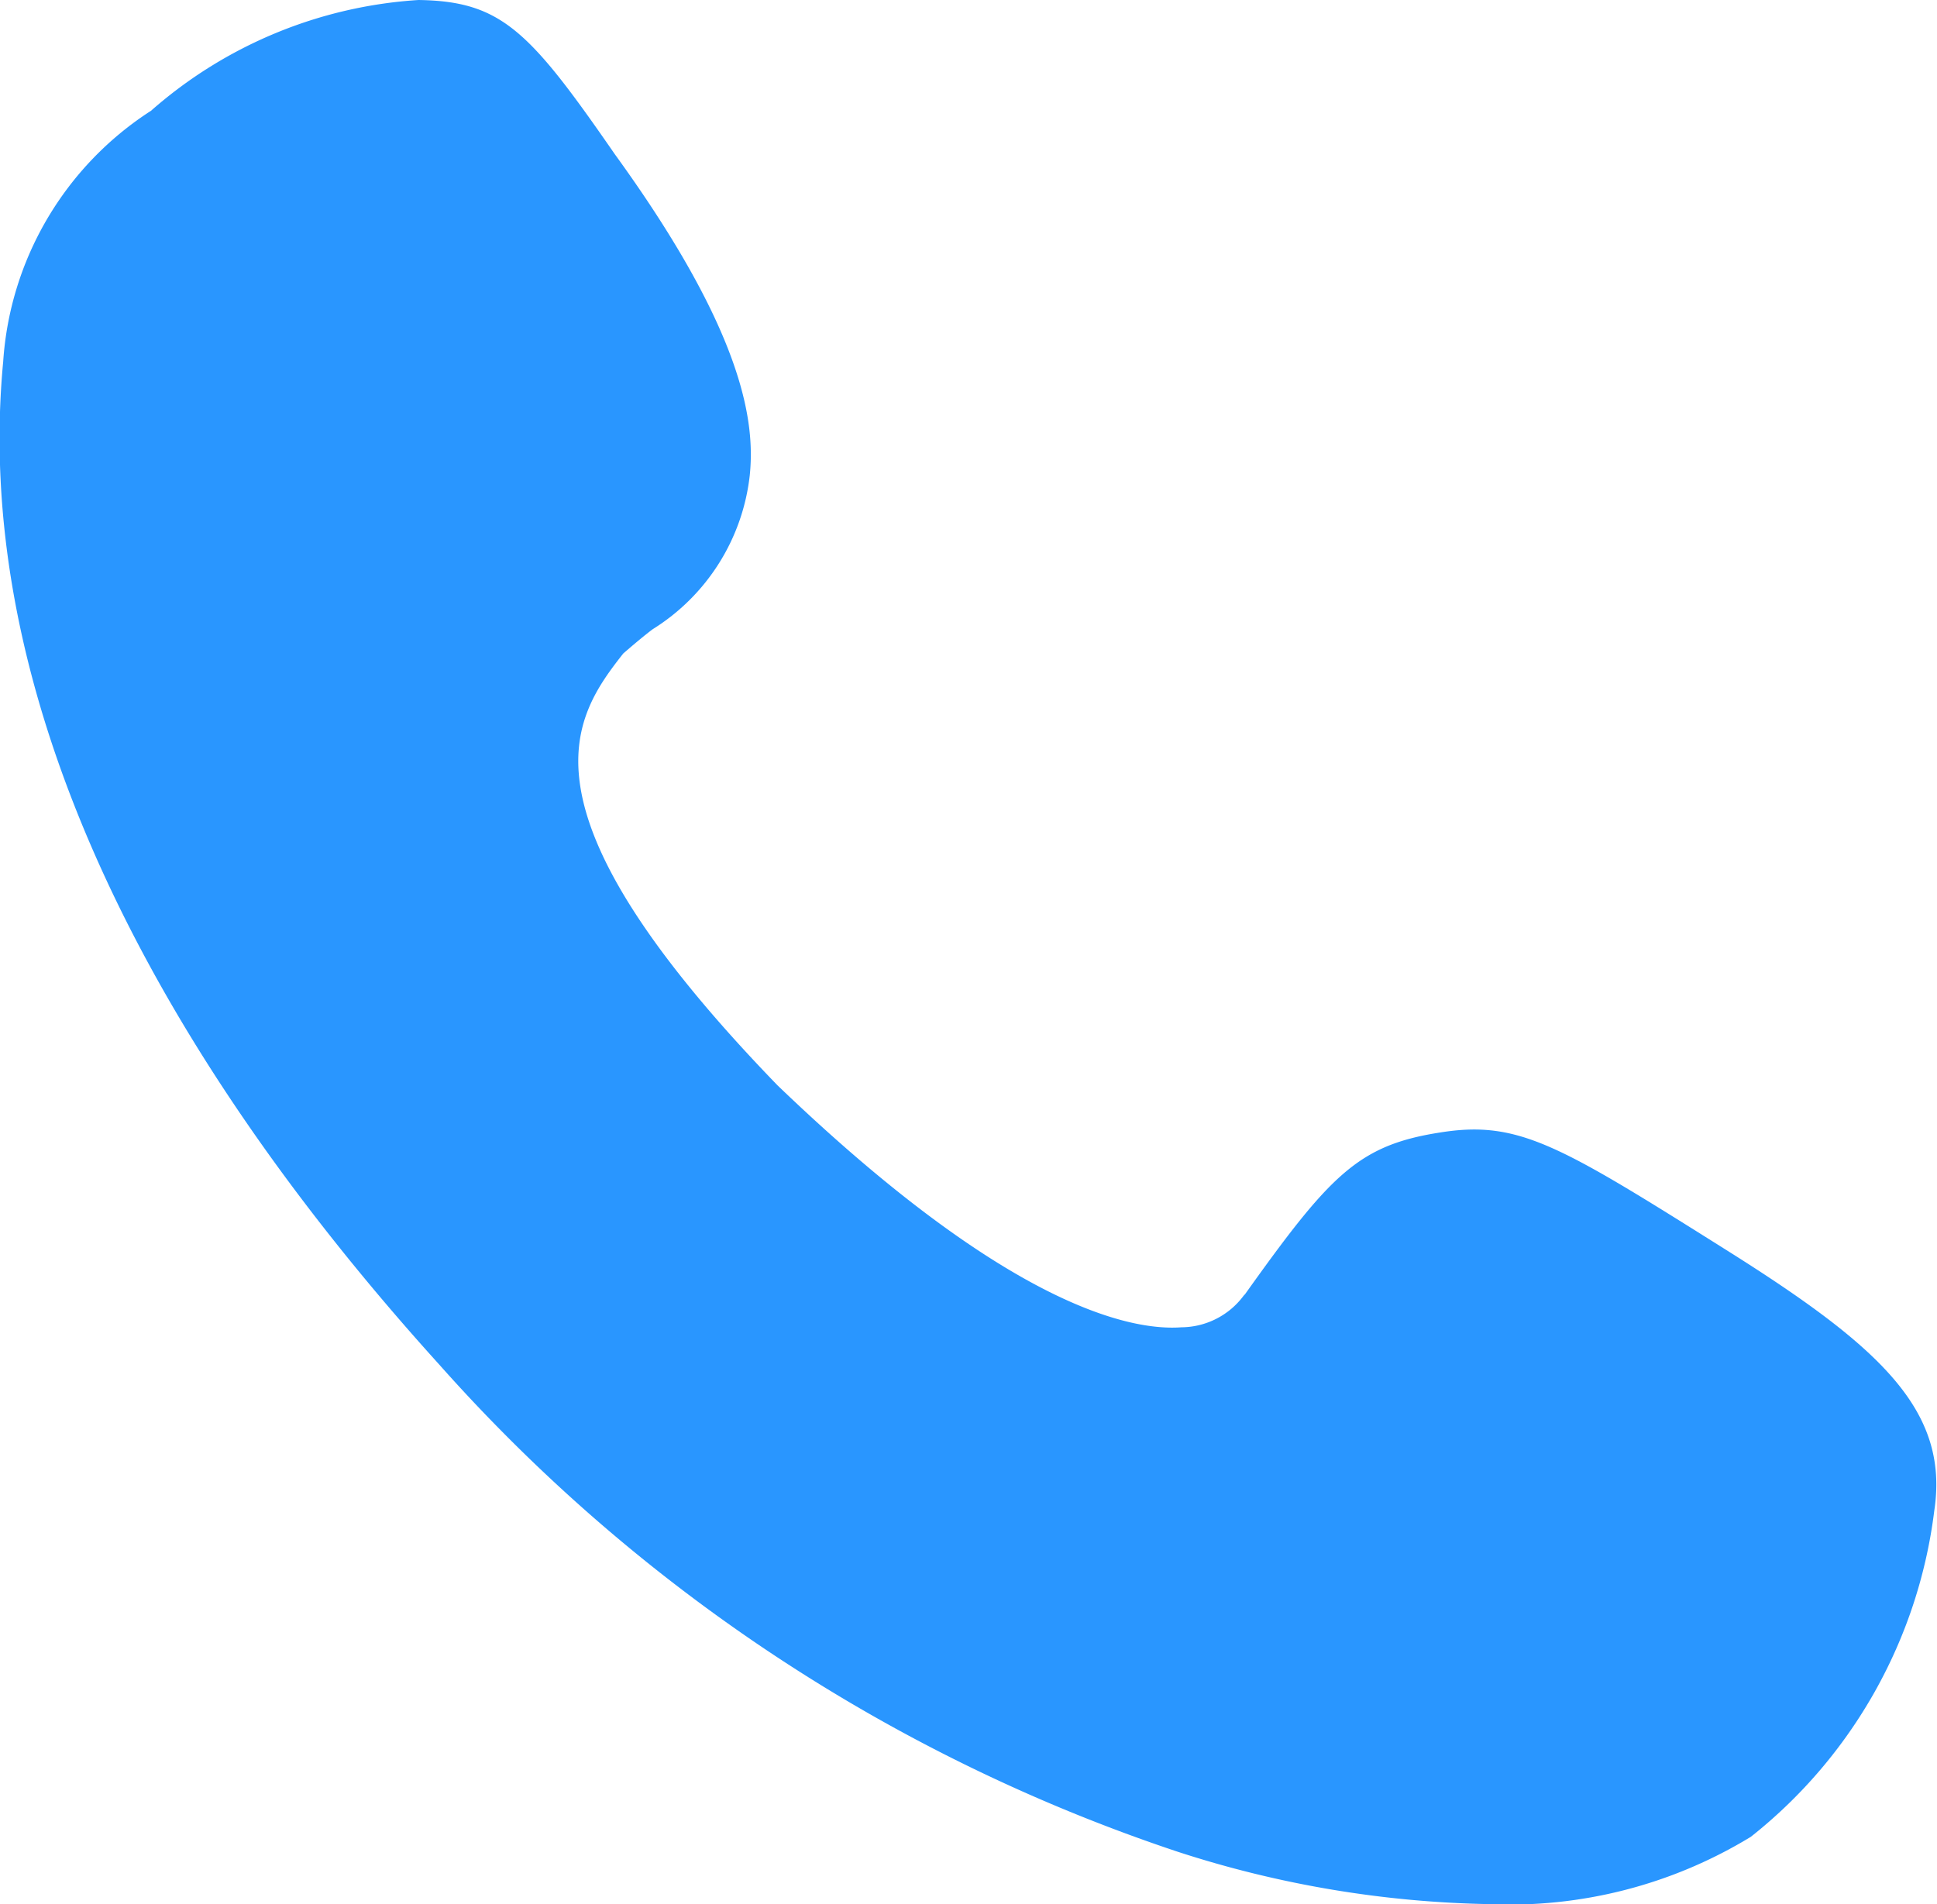 <svg xmlns="http://www.w3.org/2000/svg" width="21.923" height="21.557" viewBox="0 0 21.923 21.557">
  <path id="路径_1918" data-name="路径 1918" d="M131.886,143.275a12.057,12.057,0,0,1-3.518-.591A19.364,19.364,0,0,1,120,137.162c-3.561-3.936-5.263-7.858-4.931-11.348a3.666,3.666,0,0,1,1.673-2.841,5.063,5.063,0,0,1,3.028-1.254c.937.014,1.254.346,2.221,1.745,1.485,2.048,1.586,3.057,1.528,3.634a2.361,2.361,0,0,1-1.1,1.745c-.115.087-.231.187-.332.274-.577.735-1.283,1.759,1.745,4.888,2.581,2.48,3.98,2.783,4.571,2.74a.885.885,0,0,0,.707-.36l.014-.014c.966-1.355,1.283-1.687,2.206-1.831.894-.144,1.355.144,3.259,1.341,1.716,1.081,2.509,1.8,2.336,2.941a5.58,5.58,0,0,1-2.076,3.691A5.244,5.244,0,0,1,131.886,143.275Z" transform="translate(-115.033 -121.719)" fill="#2996ff"/>
</svg>
